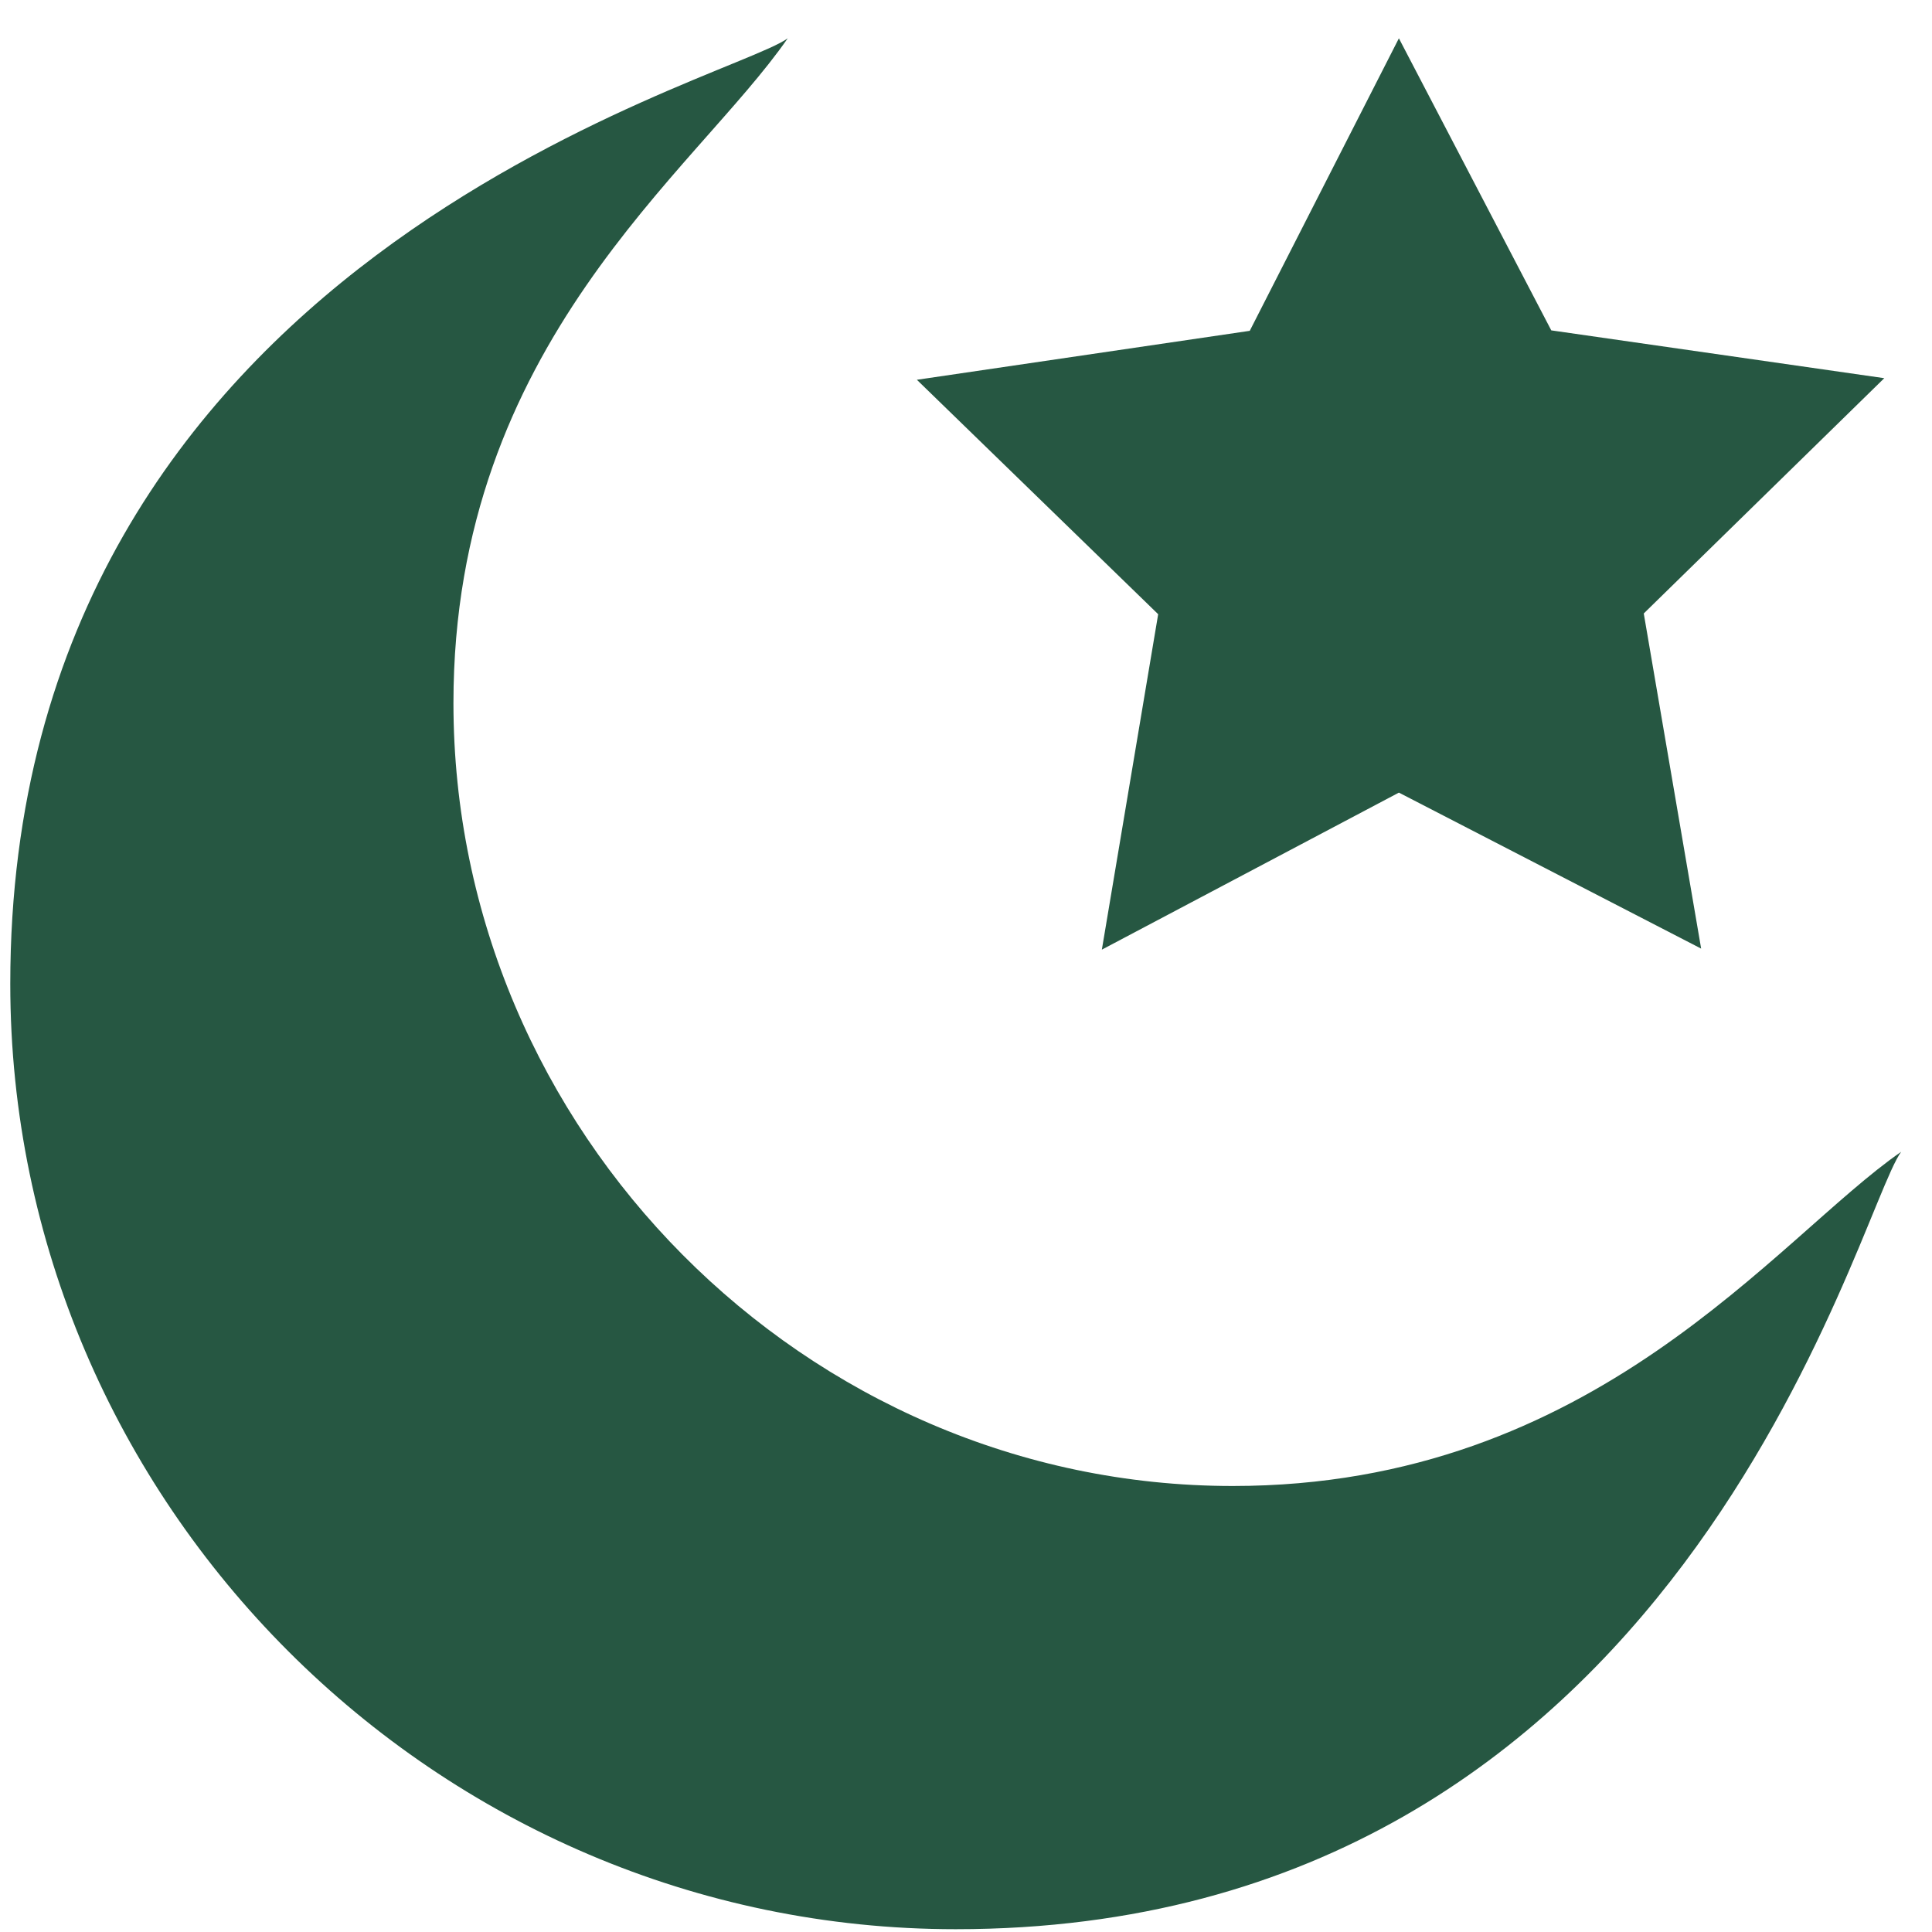 <svg width="47" height="47" viewBox="0 0 47 47" fill="none" xmlns="http://www.w3.org/2000/svg">
<g clip-path="url(#clip0_1637_4899)">
<path d="M11.031 17.104C11.031 8.362 16.91 4.187 19.163 0.932C17.687 2.014 0.25 6.258 0.25 23.932C0.25 36.565 10.617 46.932 23.25 46.932C40.921 46.932 45.146 29.524 46.25 28.02C43.209 30.123 38.812 36.15 29.988 36.15C19.585 36.15 11.031 27.507 11.031 17.104Z" fill="#265742"/>
<path d="M37.738 8.037L34.031 0.932L30.403 8.048L22.305 9.239L28.175 14.942L26.805 23.102L34.031 19.282L41.384 23.077L39.988 14.924L45.839 9.2L37.738 8.037Z" fill="#265742"/>
</g>
<defs>
<clipPath id="clip0_1637_4899">
<rect width="46" height="46" fill="white" transform="translate(0.25 0.932)"/>
</clipPath>
</defs>
</svg>
